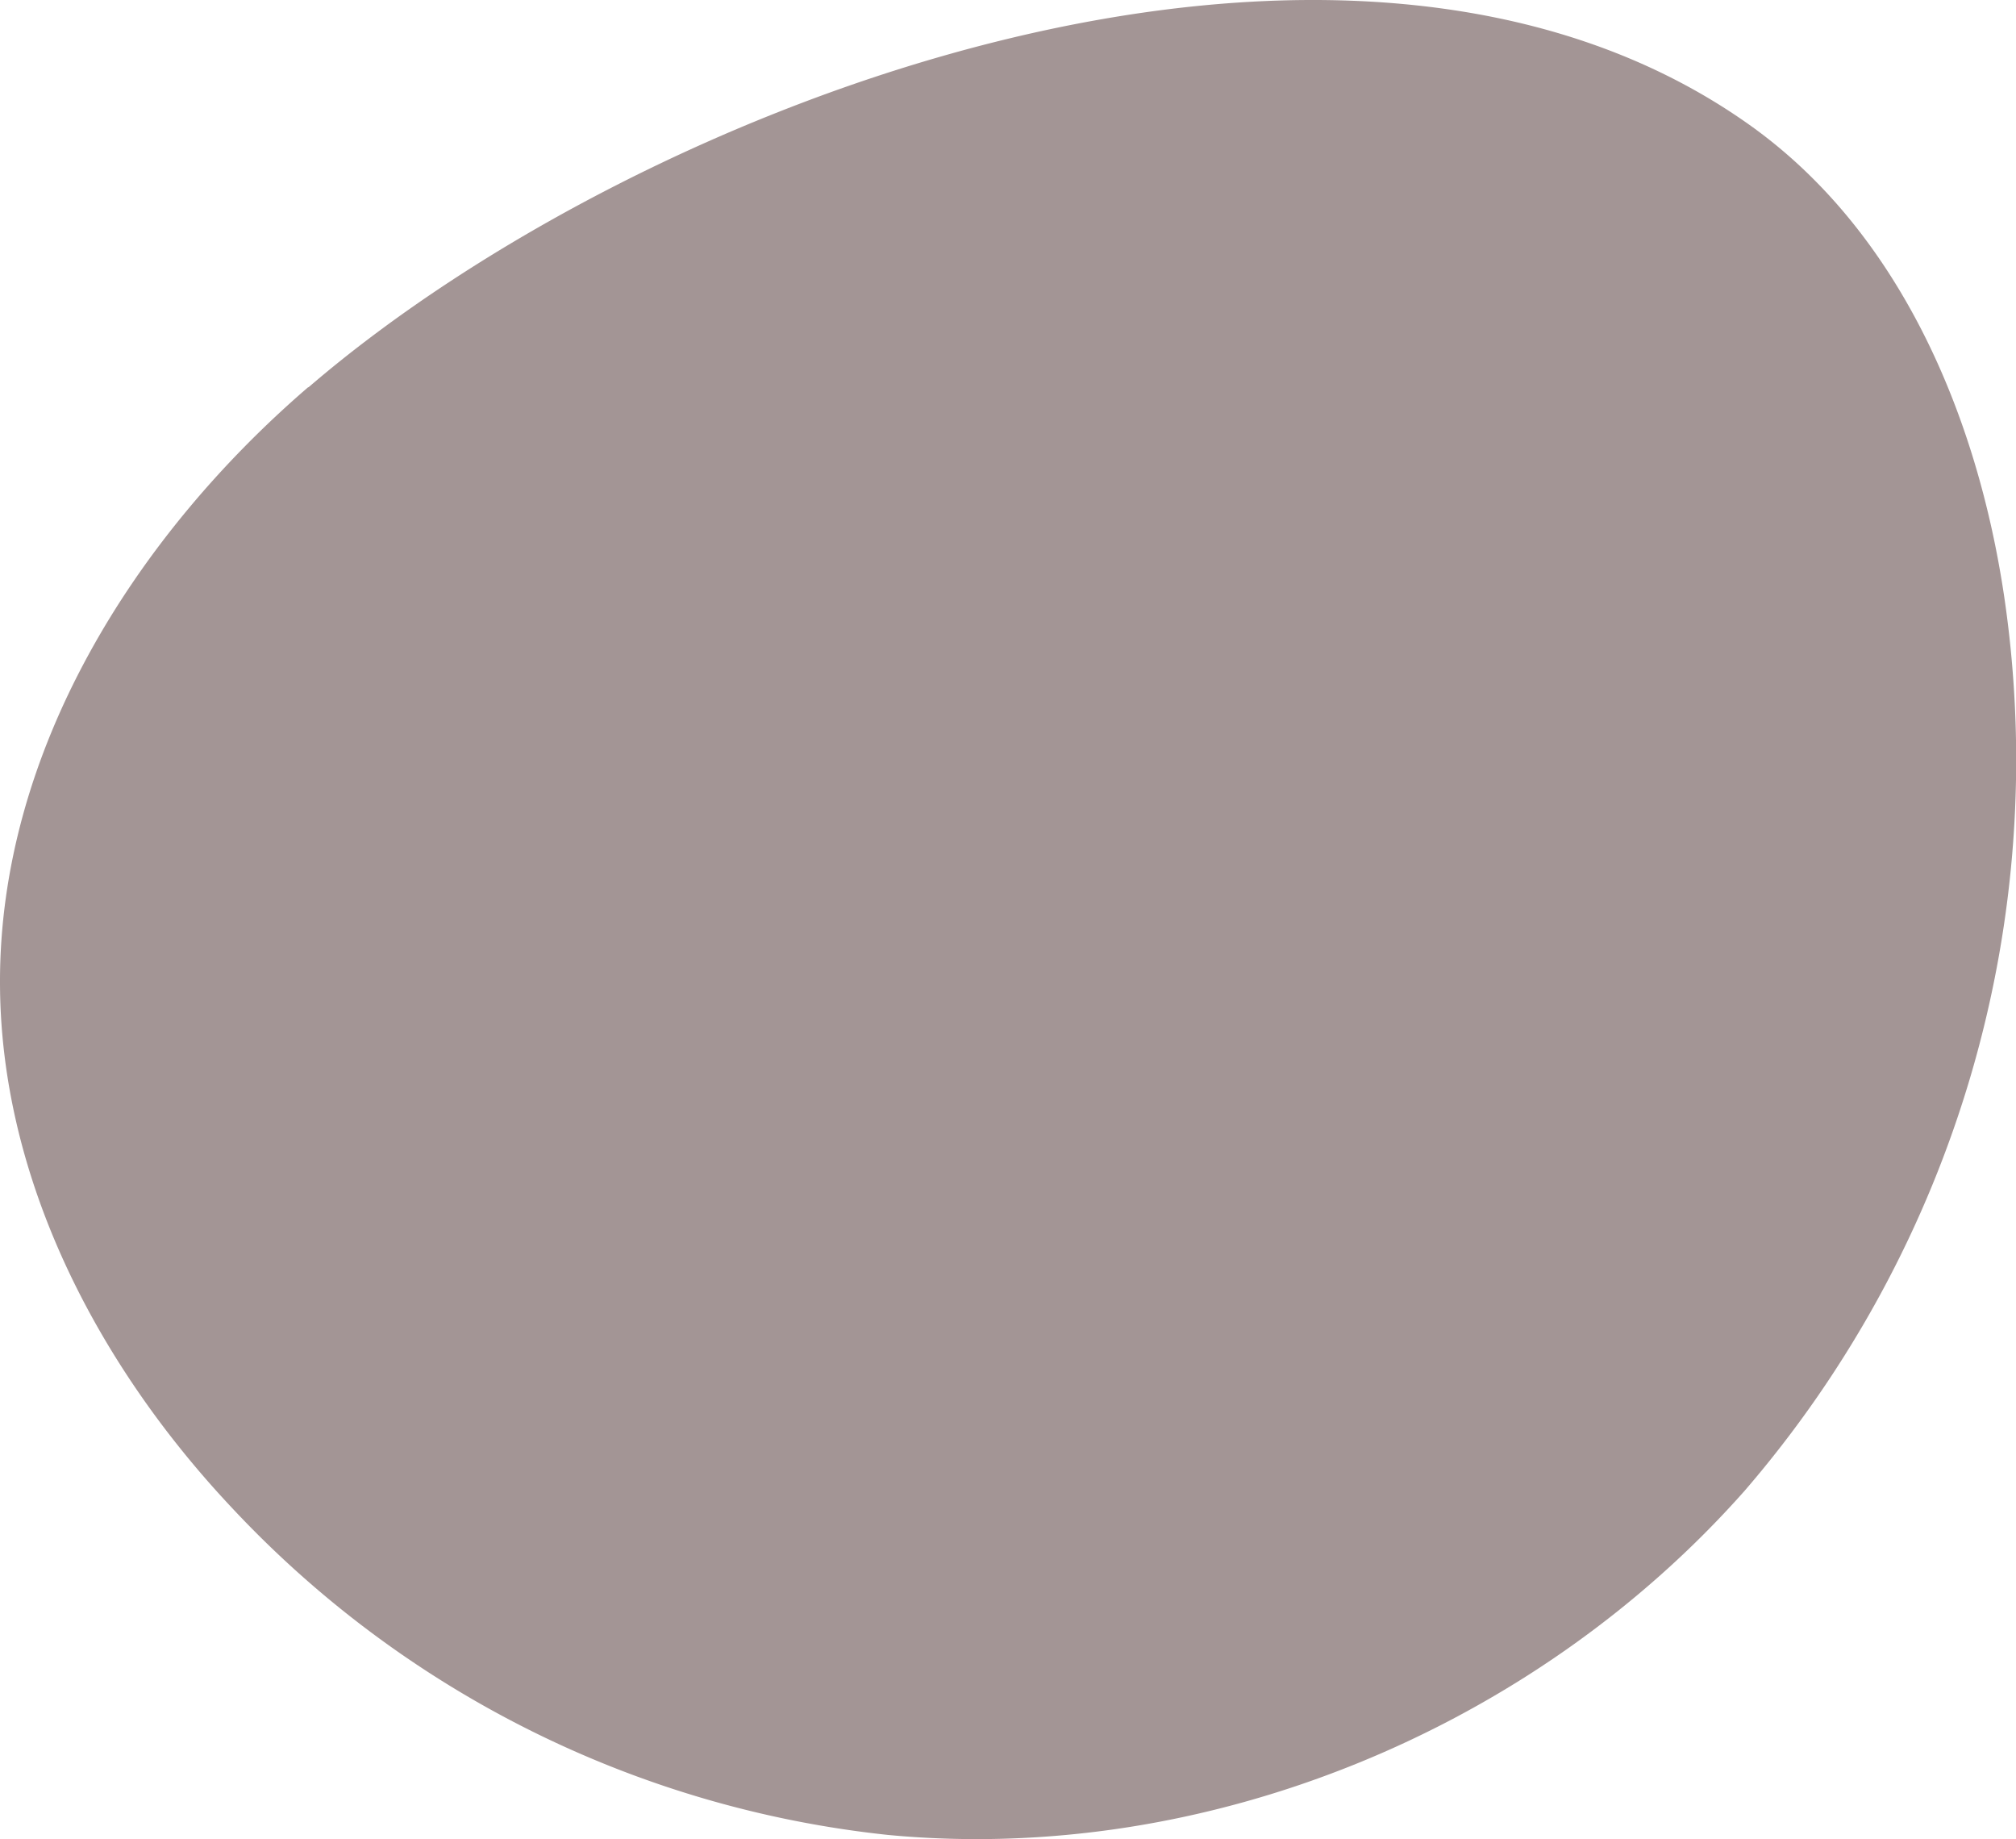 <svg xmlns="http://www.w3.org/2000/svg" width="98.833" height="90.141" viewBox="0 0 98.833 90.141">
  <g id="レイヤー_3" transform="translate(0 -0.004)">
    <path id="パス_3" data-name="パス 3" d="M15.11,18.98C6.55,26.35-.02,36.86,0,48.16c.01,9.55,4.73,18.65,11.26,25.63A51.458,51.458,0,0,0,43.53,89.94c15.59,1.48,31.63-5.15,42.01-16.88A54.852,54.852,0,0,0,98.27,29.35c-1.31-8.95-5.14-18-12.51-23.23C65.82-8.04,31.42,4.97,15.12,18.99Z" fill="#a39595"/>
  </g>
</svg>
